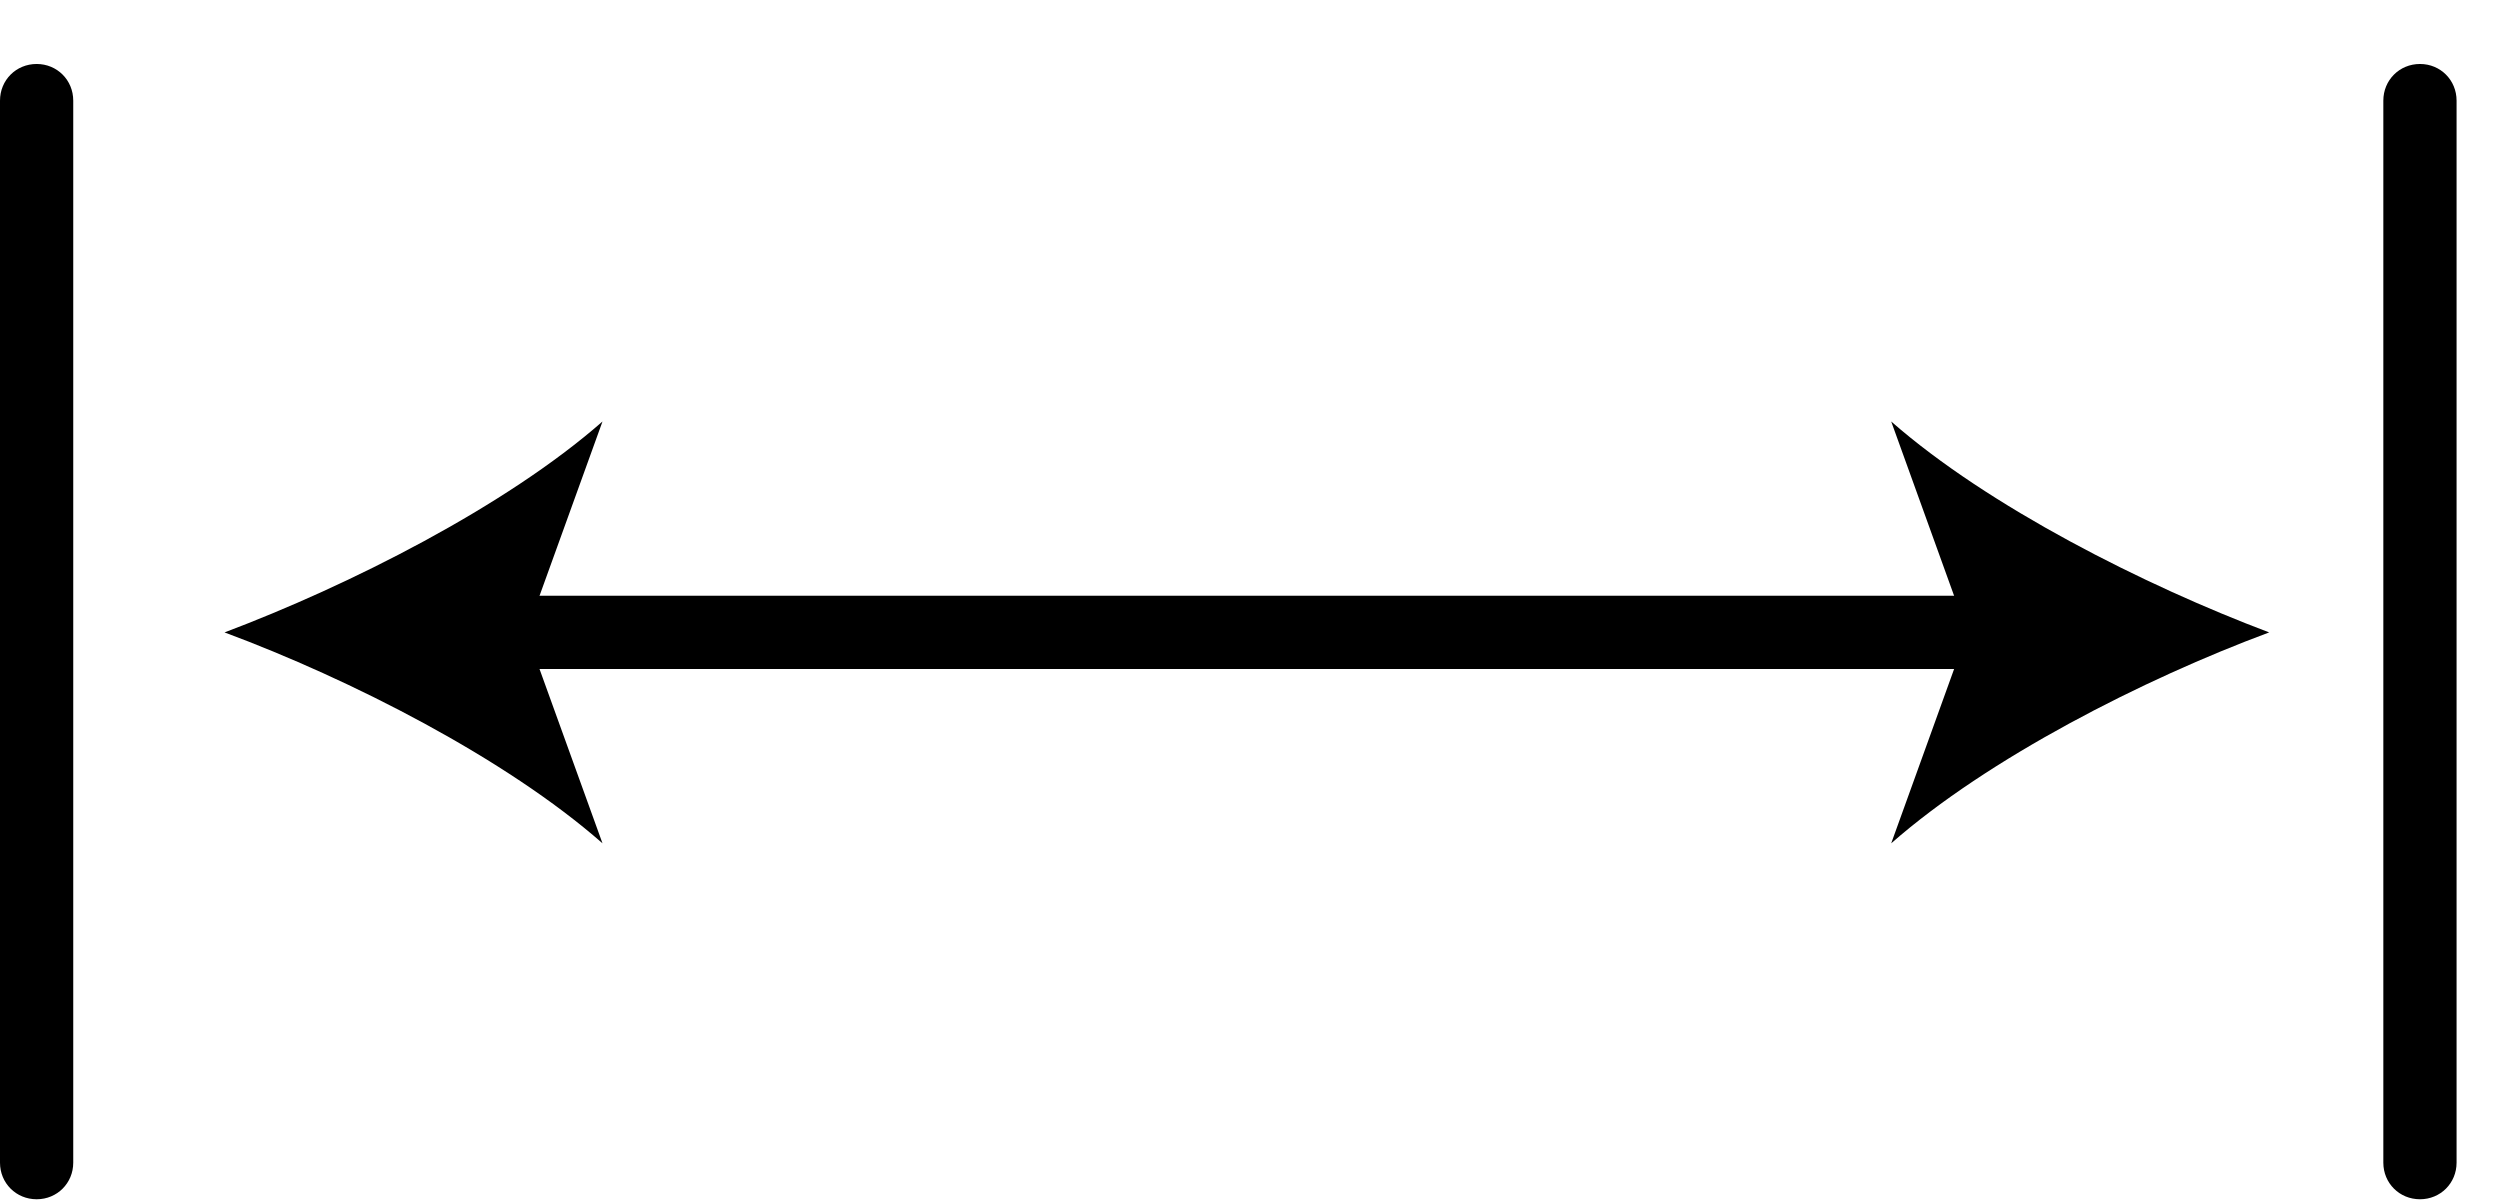 <svg width="27" height="13" viewBox="0 0 27 13" fill="none" xmlns="http://www.w3.org/2000/svg">
<path d="M21.627 7.225H4.904C4.683 7.225 4.509 7.051 4.509 6.83C4.509 6.608 4.683 6.434 4.904 6.434H21.611C21.833 6.434 22.007 6.608 22.007 6.83C22.007 7.051 21.833 7.225 21.611 7.225H21.627Z" fill="black"/>
<path d="M24.507 6.83C23.146 7.336 21.469 8.19 20.425 9.108L21.247 6.83L20.425 4.552C21.469 5.469 23.162 6.323 24.507 6.83Z" fill="black"/>
<path d="M2.425 6.83C3.786 7.336 5.463 8.19 6.507 9.108L5.684 6.83L6.507 4.552C5.463 5.469 3.77 6.323 2.425 6.83Z" fill="black"/>
<path d="M0.396 12.952C0.174 12.952 0 12.778 0 12.557V1.087C0 0.865 0.174 0.691 0.396 0.691C0.617 0.691 0.791 0.865 0.791 1.087V12.557C0.791 12.778 0.617 12.952 0.396 12.952Z" fill="black"/>
<path d="M26.136 12.952C25.914 12.952 25.74 12.778 25.74 12.557V1.087C25.74 0.865 25.914 0.691 26.136 0.691C26.357 0.691 26.531 0.865 26.531 1.087V12.557C26.531 12.778 26.357 12.952 26.136 12.952Z" fill="black"/>
</svg>
